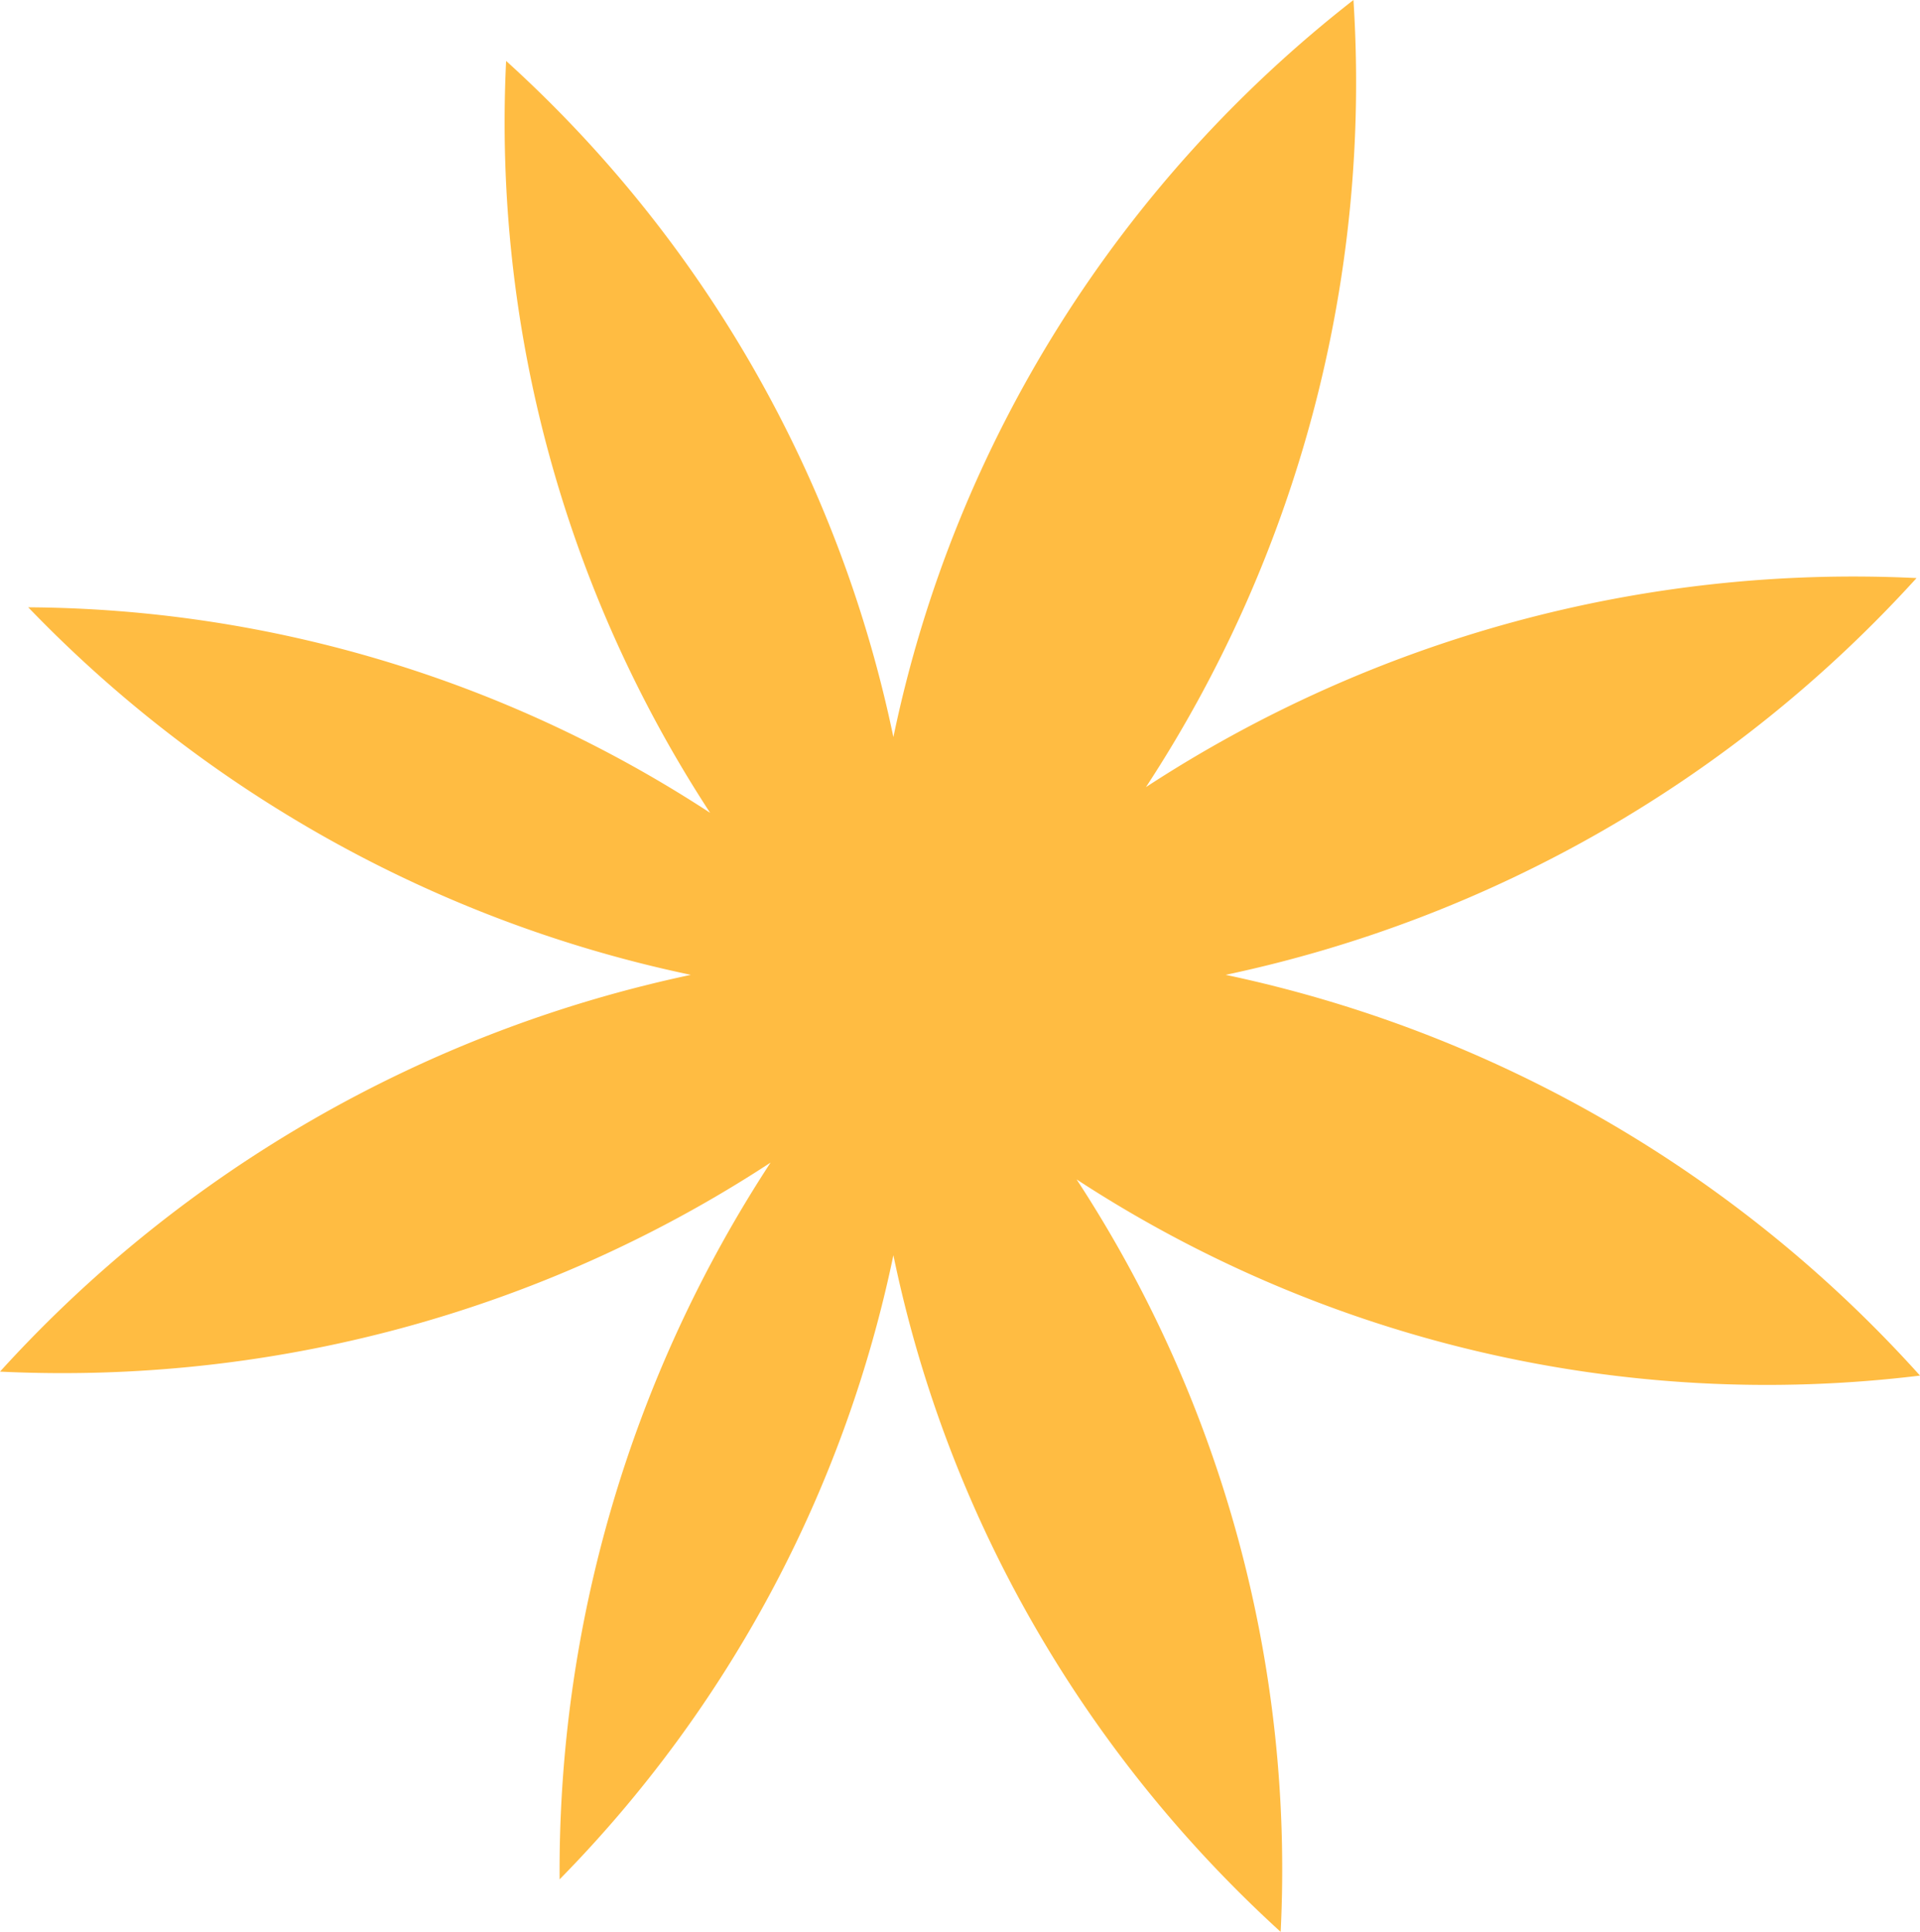 <svg xmlns="http://www.w3.org/2000/svg" data-name="Capa 2" viewBox="0 0 38.77 39"><path d="M38.77 27.77a26.11 26.11 0 0 0-14.02-8.09 26.158 26.158 0 0 0 13.95-8.01 26.12 26.12 0 0 0-15.56 4.22A25.963 25.963 0 0 0 27.33 0c-4.67 3.64-8.04 8.87-9.29 14.88a25.4 25.4 0 0 0-7.82-13.65 25.48 25.48 0 0 0 4.12 15.18A25.434 25.434 0 0 0 .57 12.26c3.54 3.68 8.18 6.33 13.38 7.42A26.158 26.158 0 0 0 0 27.69c5.4.26 10.87-1.15 15.56-4.22a26.105 26.105 0 0 0-4.26 14.47 25.33 25.33 0 0 0 6.74-12.6c1.11 5.36 3.91 10.1 7.82 13.66a25.44 25.44 0 0 0-4.12-15.19 25.492 25.492 0 0 0 17.03 3.96Z" data-name="Capa 1" style="fill:#ffbc42"/></svg>